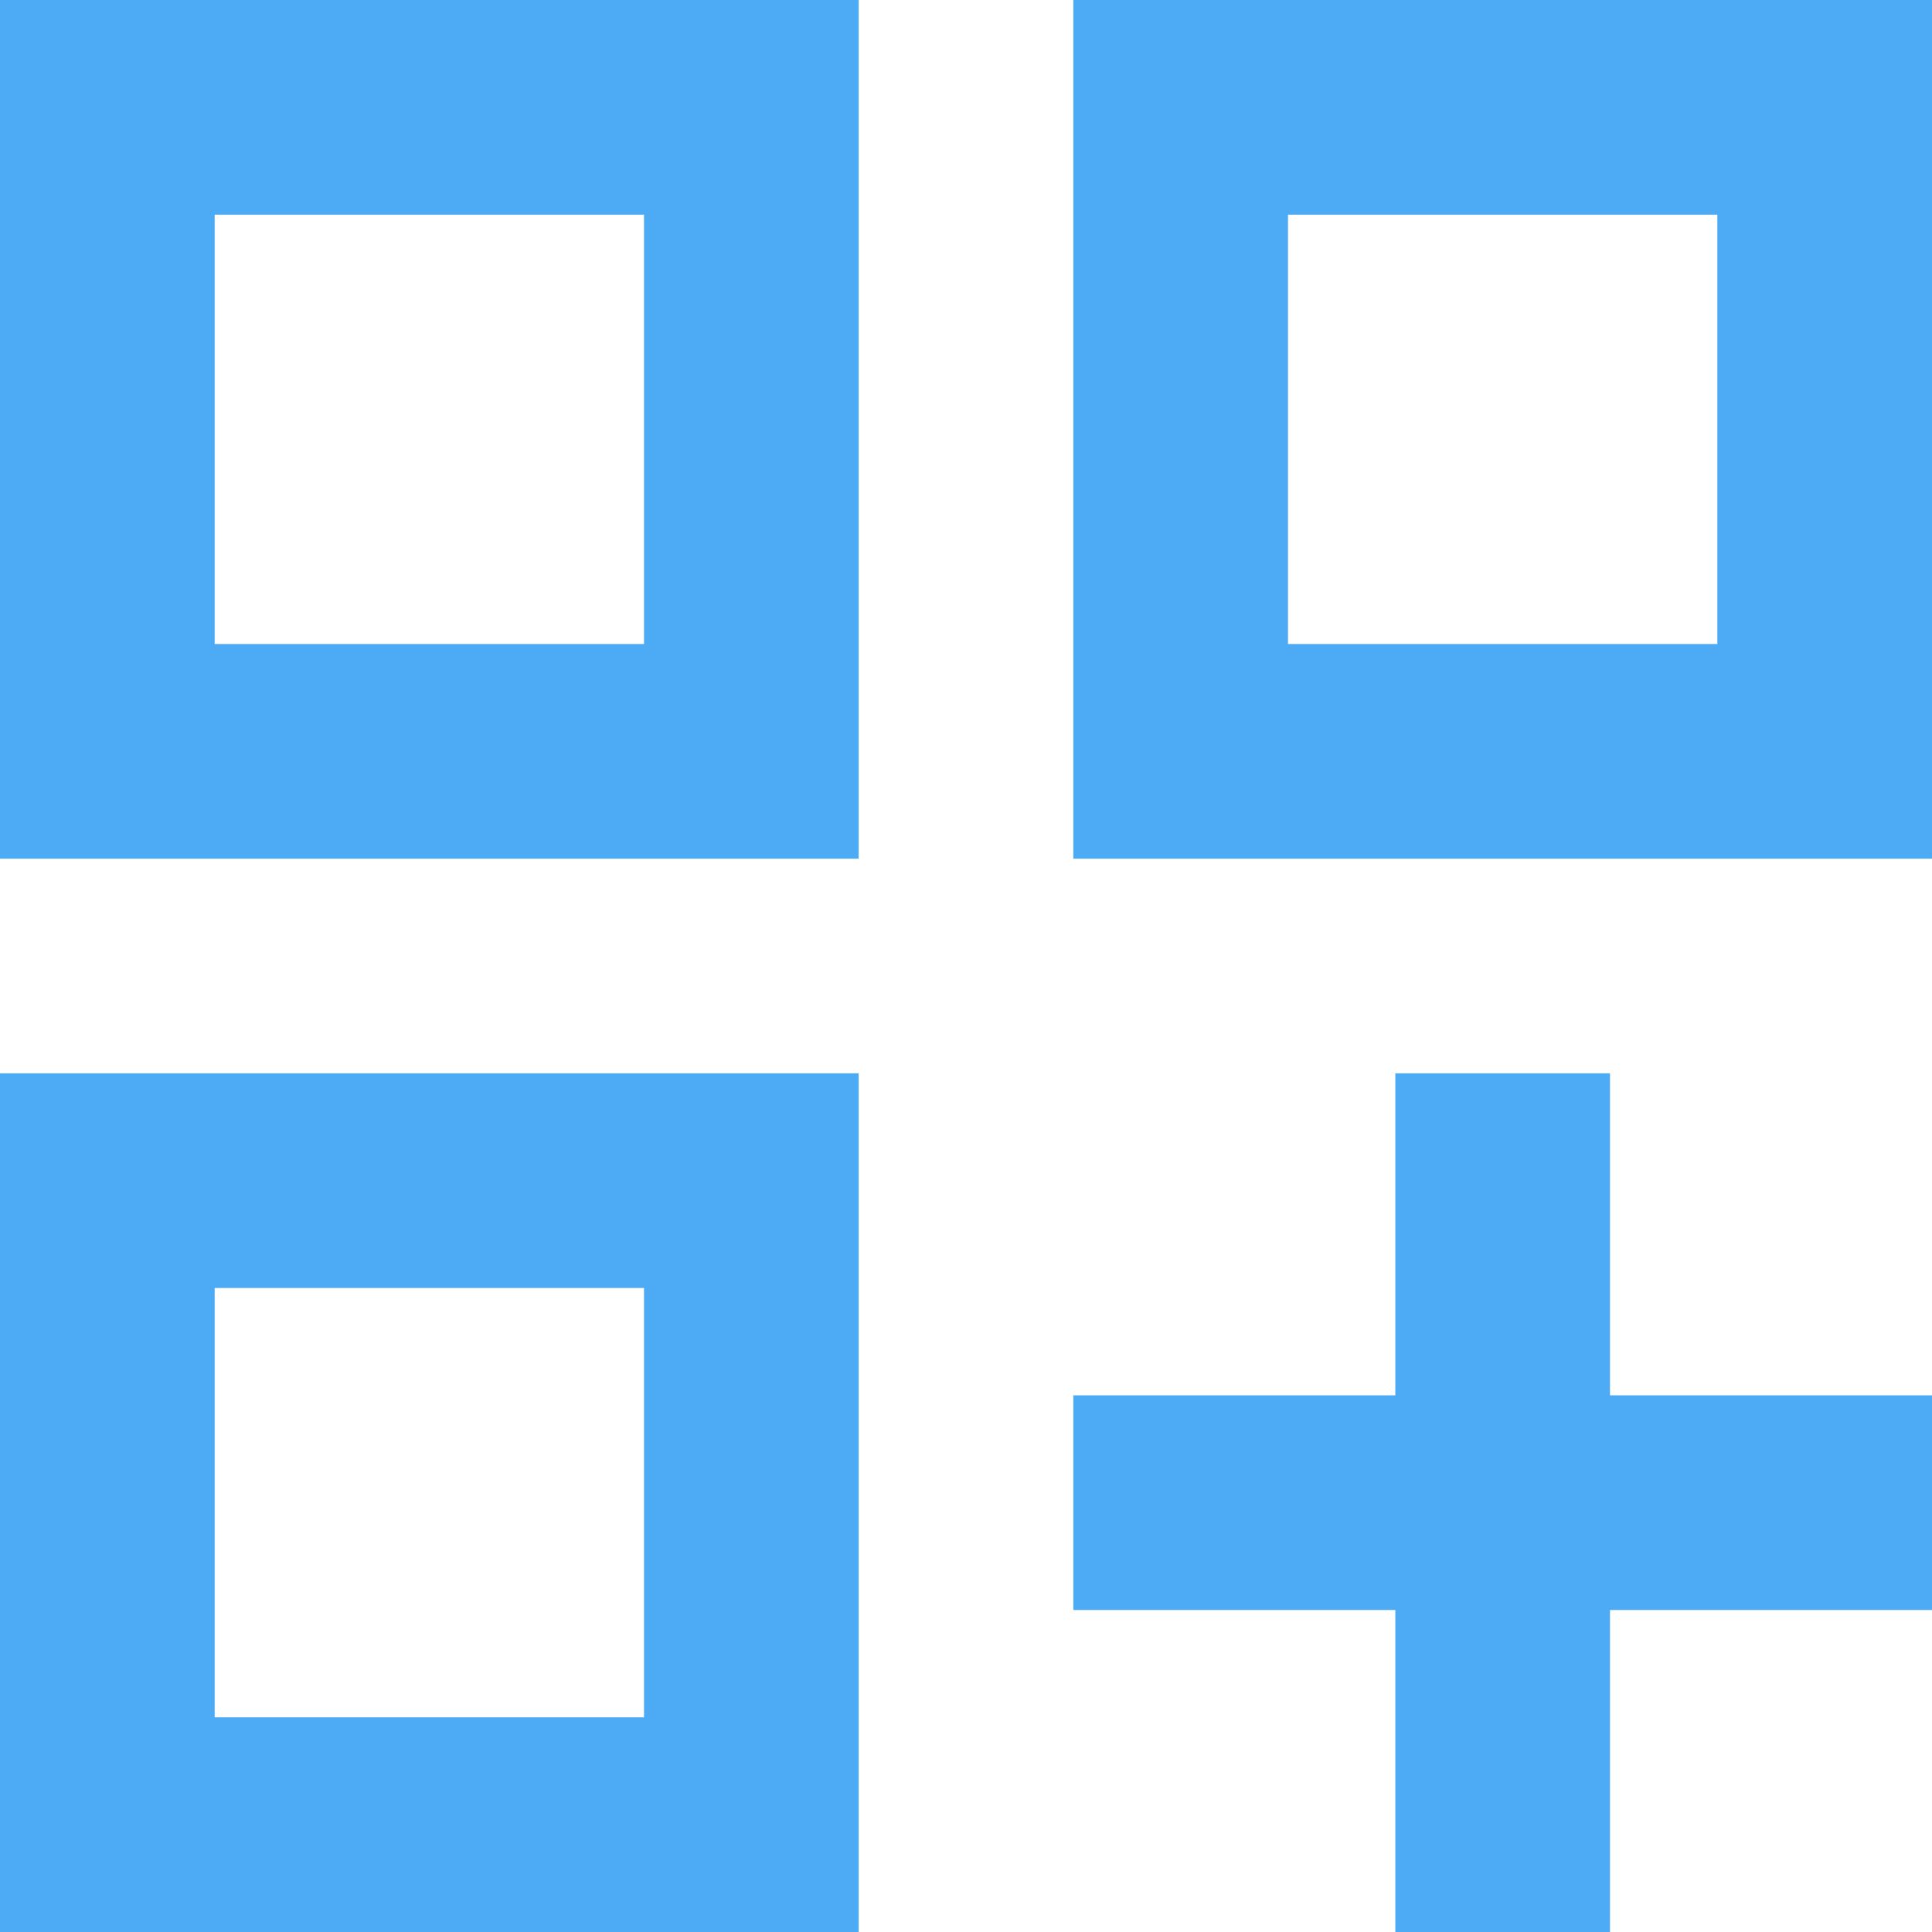 <svg xmlns="http://www.w3.org/2000/svg" data-name="Layer 2" viewBox="0 0 18 18"><path fill="#4dabf5" d="M0 0h8v8H0V0zm2 2v4-4zm8-2h8v8h-8V0zm2 2v4-4zM0 10h8v8H0v-8zm2 2v4-4zm11-2h2v3h3v2h-3v3h-2v-3h-3v-2h3v-3zm-1-8v4h4V2h-4zM2 2v4h4V2H2zm0 10v4h4v-4H2z" data-name="Layer 1"/></svg>